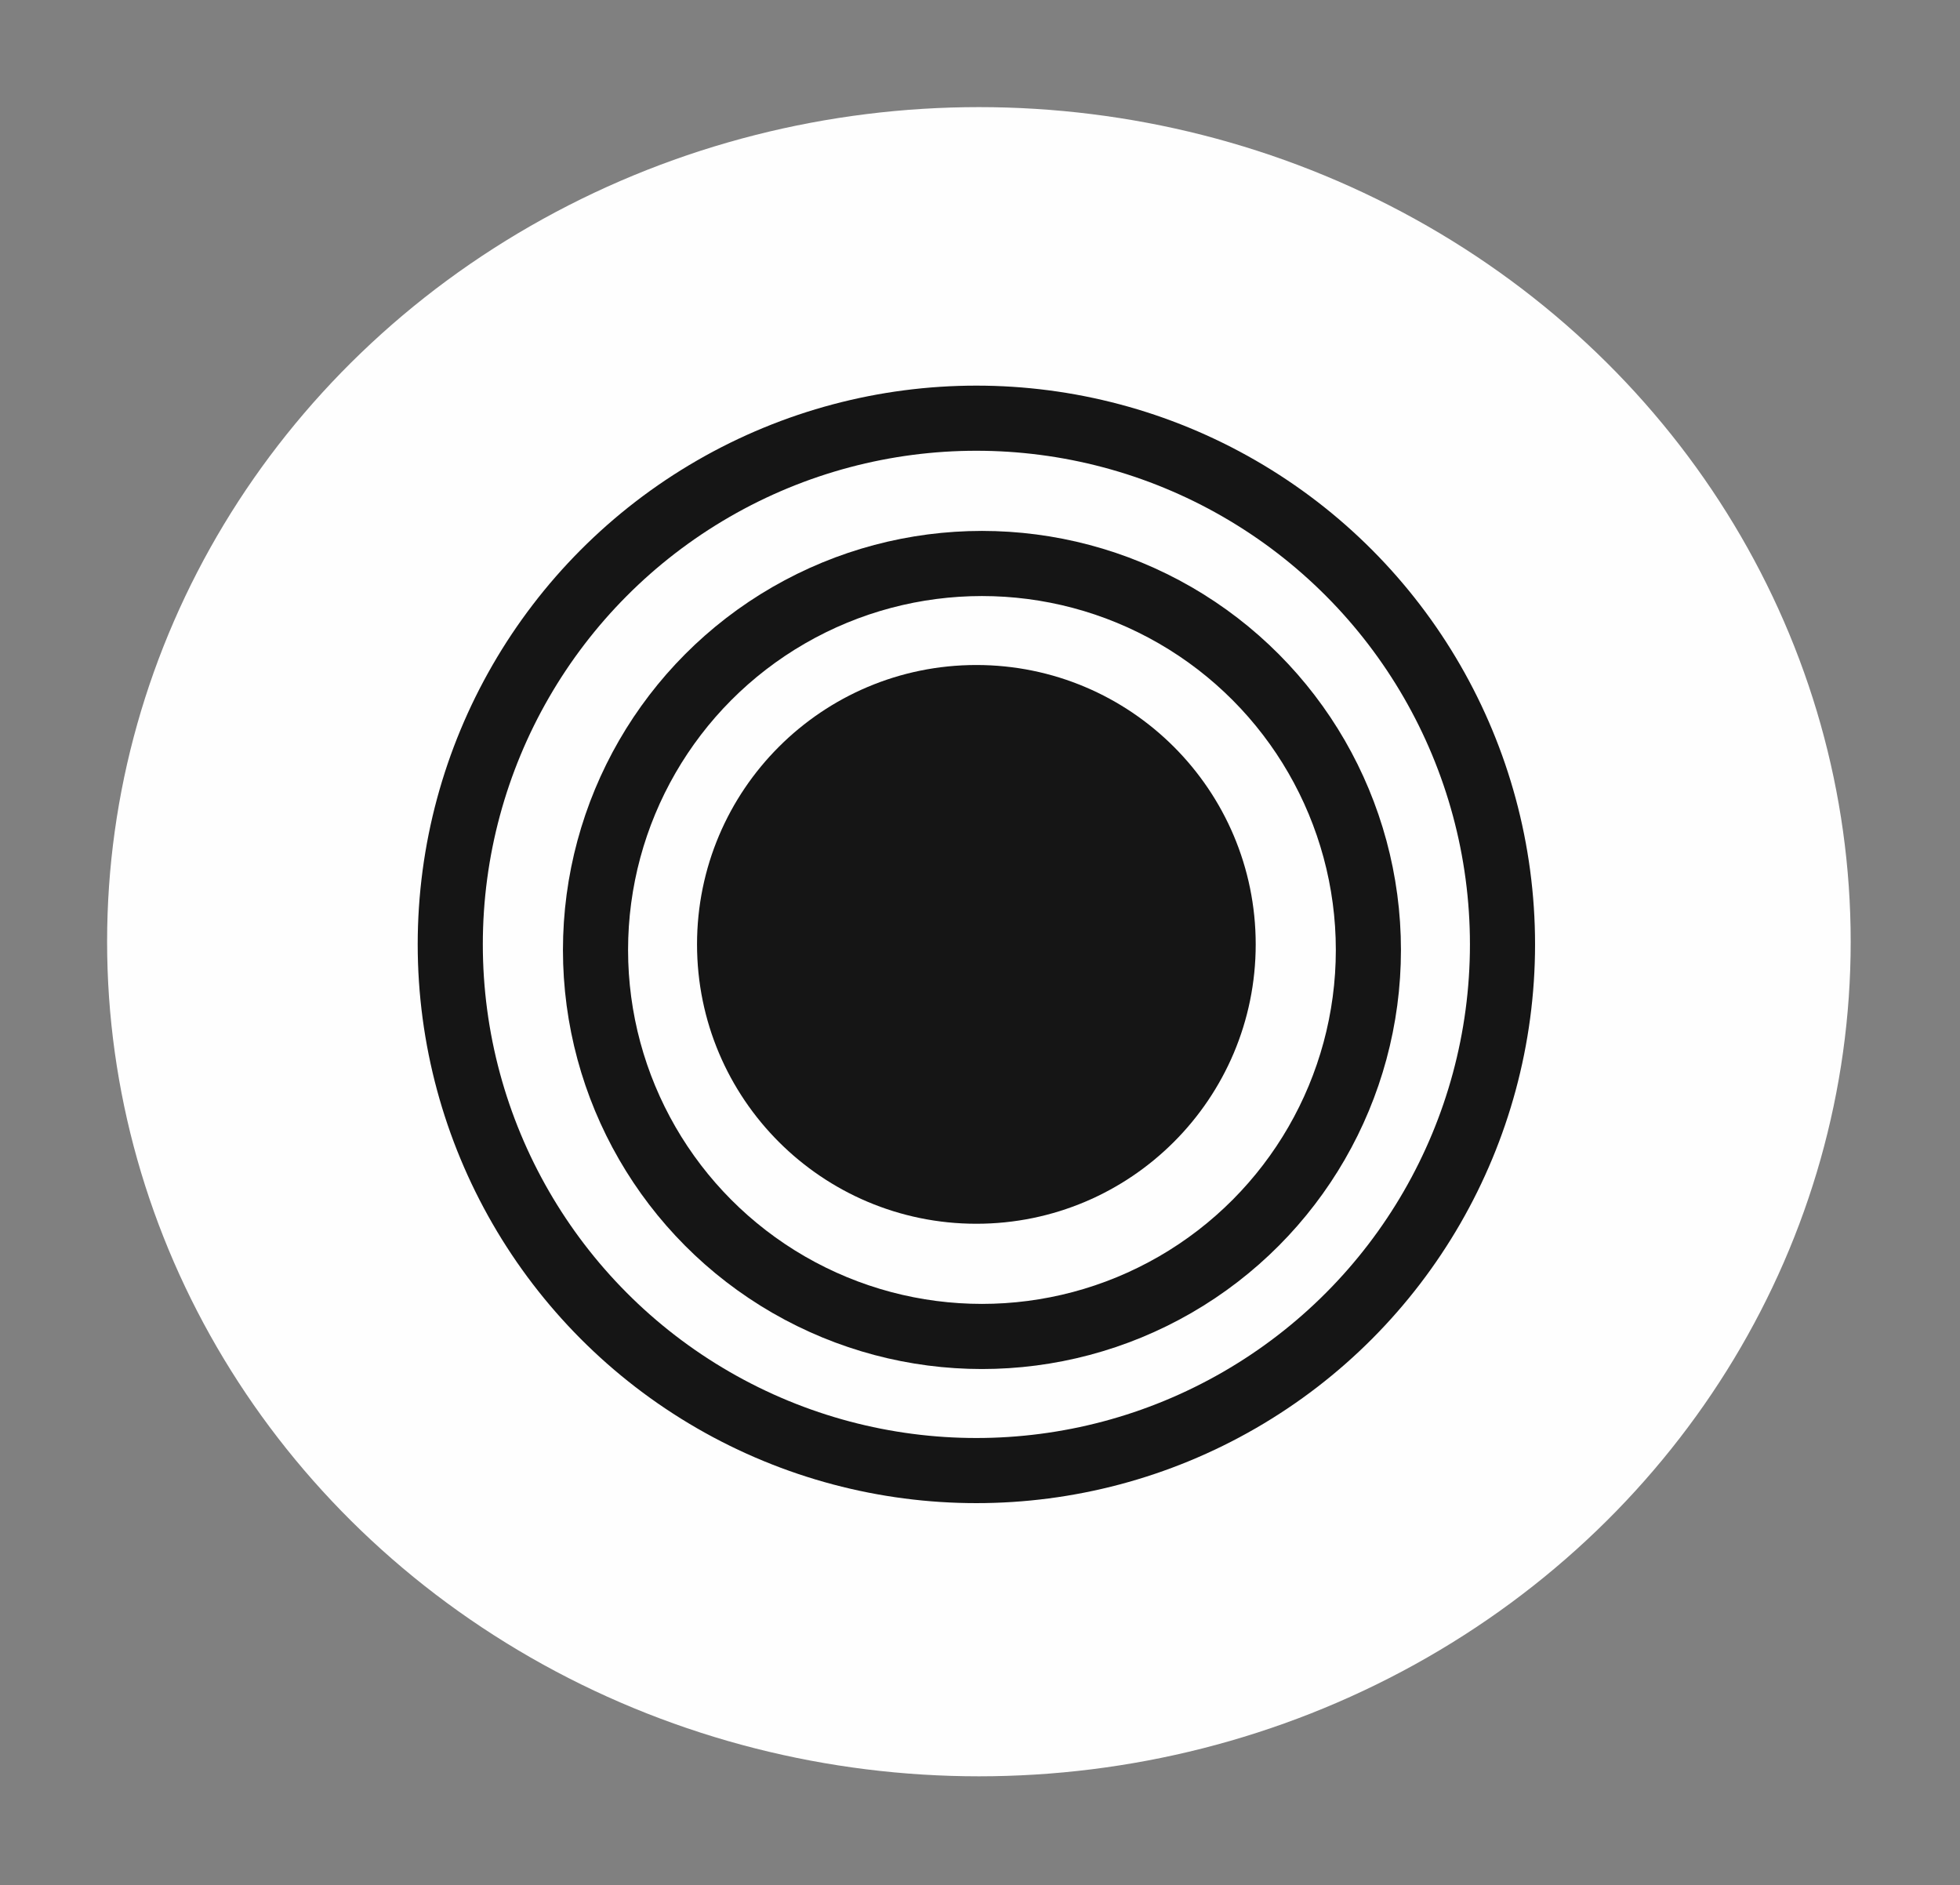 <svg width="183" height="176" viewBox="0 0 183 176" fill="none" xmlns="http://www.w3.org/2000/svg">
<rect x="0" y="0" width="183" height="176" fill="#808080" stroke="none"/>
<ellipse cx="91.397" cy="87.913" rx="81.397" ry="77.913" fill="#FEFEFE"/>
<circle cx="91.162" cy="88.162" r="49.122" stroke="#151515" stroke-width="6.08"/>
<circle cx="91.682" cy="88.684" r="36.081" stroke="#151515" stroke-width="6.08"/>
<circle cx="91.161" cy="88.162" r="23.041" fill="#151515" stroke="#151515" stroke-width="6.08"/>
</svg>
